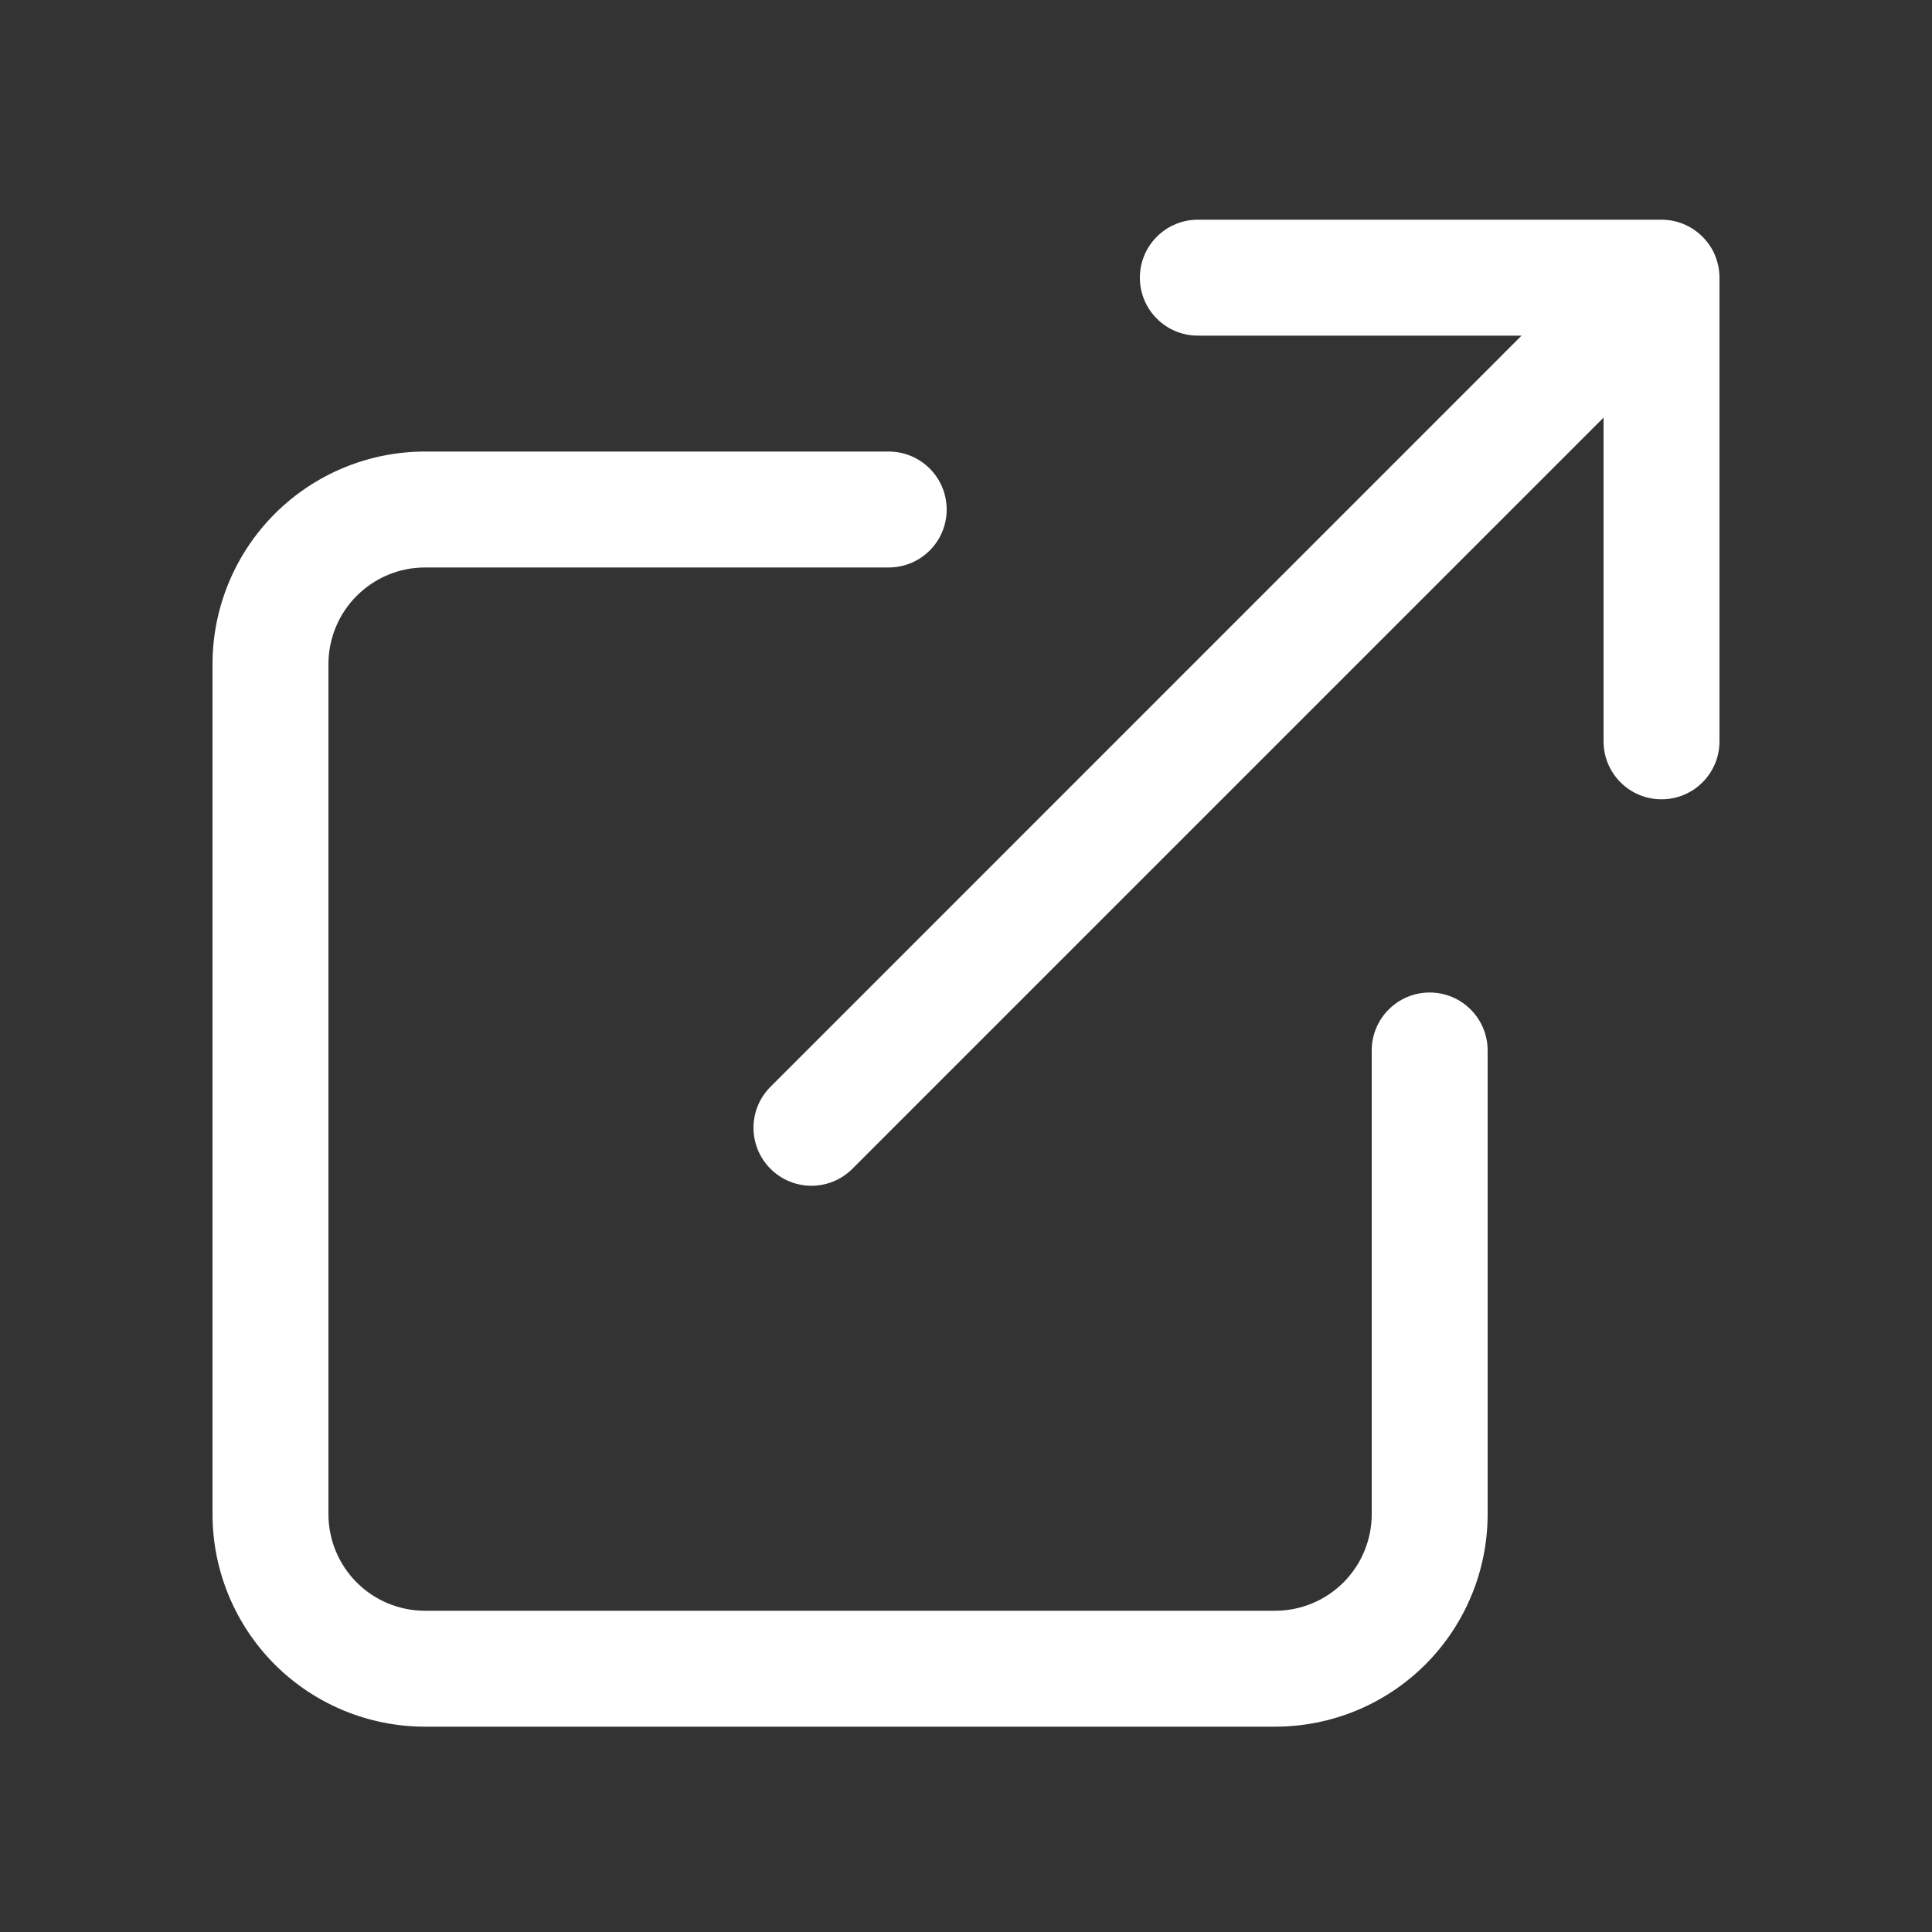 <svg width="25" height="25" viewBox="0 0 25 25" fill="none" xmlns="http://www.w3.org/2000/svg"><rect x="0" y="0" width="25" height="25" fill="#333333" stroke="none"/><path d="M14.75 3.593C14.75 3.179 15.086 2.843 15.5 2.843H21.5C21.602 2.843 21.699 2.864 21.787 2.9C21.875 2.937 21.958 2.991 22.03 3.063C22.102 3.135 22.157 3.218 22.193 3.306C22.225 3.383 22.245 3.467 22.249 3.555C22.25 3.568 22.25 3.58 22.25 3.593V9.593C22.25 10.008 21.914 10.343 21.5 10.343C21.086 10.343 20.75 10.008 20.75 9.593V5.404L11.03 15.124C10.737 15.417 10.263 15.417 9.97 15.124C9.677 14.831 9.677 14.356 9.97 14.063L19.689 4.343H15.5C15.086 4.343 14.75 4.008 14.75 3.593Z" fill="white"/><path d="M5.5 7.343C5.168 7.343 4.851 7.475 4.616 7.71C4.382 7.944 4.25 8.262 4.25 8.593V19.593C4.25 19.925 4.382 20.243 4.616 20.477C4.851 20.712 5.168 20.843 5.5 20.843H16.5C16.831 20.843 17.149 20.712 17.384 20.477C17.618 20.243 17.75 19.925 17.75 19.593V13.593C17.75 13.179 18.086 12.843 18.5 12.843C18.914 12.843 19.25 13.179 19.25 13.593V19.593C19.25 20.323 18.96 21.022 18.445 21.538C17.929 22.054 17.229 22.343 16.5 22.343H5.5C4.771 22.343 4.071 22.054 3.555 21.538C3.04 21.022 2.75 20.323 2.75 19.593V8.593C2.75 7.864 3.04 7.165 3.555 6.649C4.071 6.133 4.771 5.843 5.5 5.843H11.5C11.914 5.843 12.25 6.179 12.25 6.593C12.25 7.008 11.914 7.343 11.5 7.343H5.5Z" fill="white"/></svg>